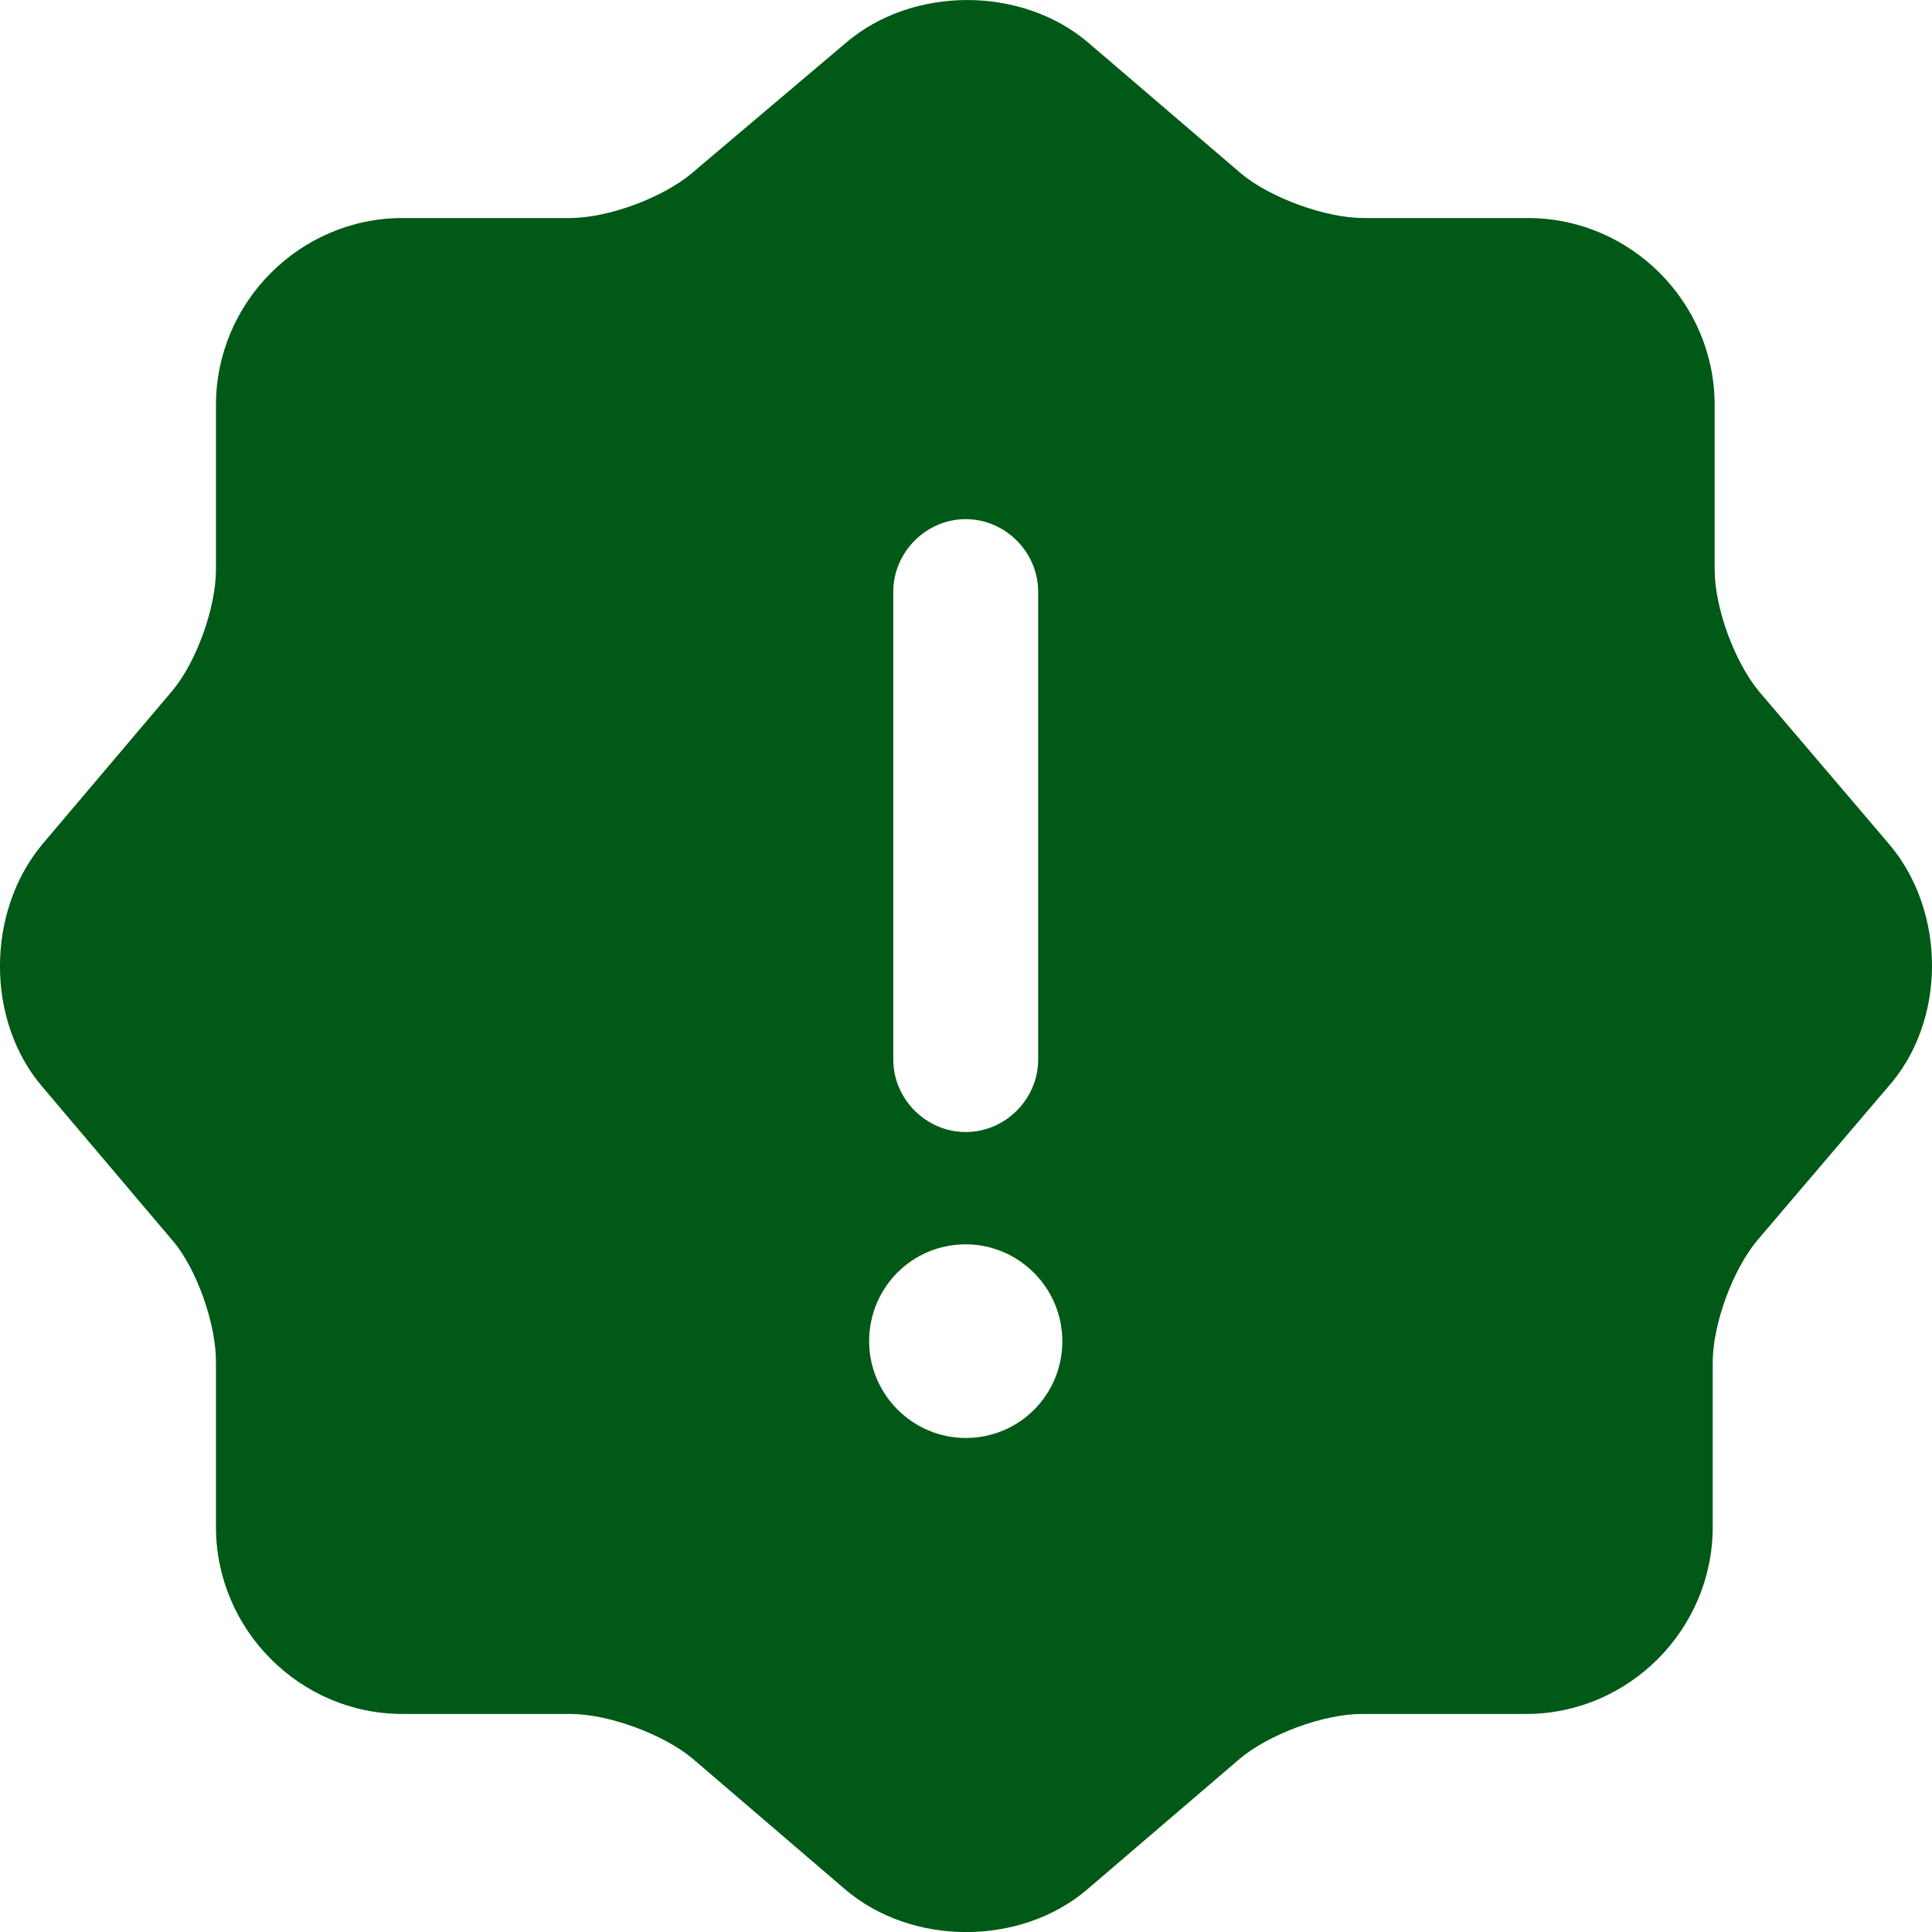 <svg width="14" height="14" viewBox="0 0 14 14" fill="none" xmlns="http://www.w3.org/2000/svg">
<path d="M13.692 6.12L12.747 5.011C12.572 4.801 12.425 4.408 12.425 4.127V2.934C12.425 2.191 11.815 1.58 11.073 1.58H9.883C9.603 1.58 9.204 1.433 8.994 1.258L7.887 0.31C7.404 -0.103 6.613 -0.103 6.13 0.31L5.01 1.258C4.8 1.433 4.408 1.58 4.128 1.58H2.916C2.174 1.58 1.565 2.191 1.565 2.934V4.127C1.565 4.401 1.425 4.794 1.25 5.004L0.305 6.12C-0.102 6.611 -0.102 7.396 0.305 7.873L1.25 8.989C1.425 9.192 1.565 9.592 1.565 9.866V11.066C1.565 11.809 2.174 12.42 2.916 12.42H4.135C4.408 12.42 4.807 12.567 5.017 12.742L6.123 13.69C6.606 14.104 7.397 14.104 7.88 13.69L8.987 12.742C9.197 12.567 9.589 12.42 9.869 12.42H11.059C11.801 12.42 12.411 11.809 12.411 11.066V9.873C12.411 9.592 12.558 9.199 12.733 8.989L13.678 7.88C14.105 7.403 14.105 6.611 13.692 6.12ZM6.473 4.288C6.473 4.001 6.711 3.762 6.998 3.762C7.285 3.762 7.523 4.001 7.523 4.288V7.677C7.523 7.965 7.285 8.203 6.998 8.203C6.711 8.203 6.473 7.965 6.473 7.677V4.288ZM6.998 10.42C6.613 10.42 6.298 10.104 6.298 9.719C6.298 9.333 6.606 9.017 6.998 9.017C7.383 9.017 7.698 9.333 7.698 9.719C7.698 10.104 7.39 10.42 6.998 10.42Z" fill="#005916"/>
</svg>
